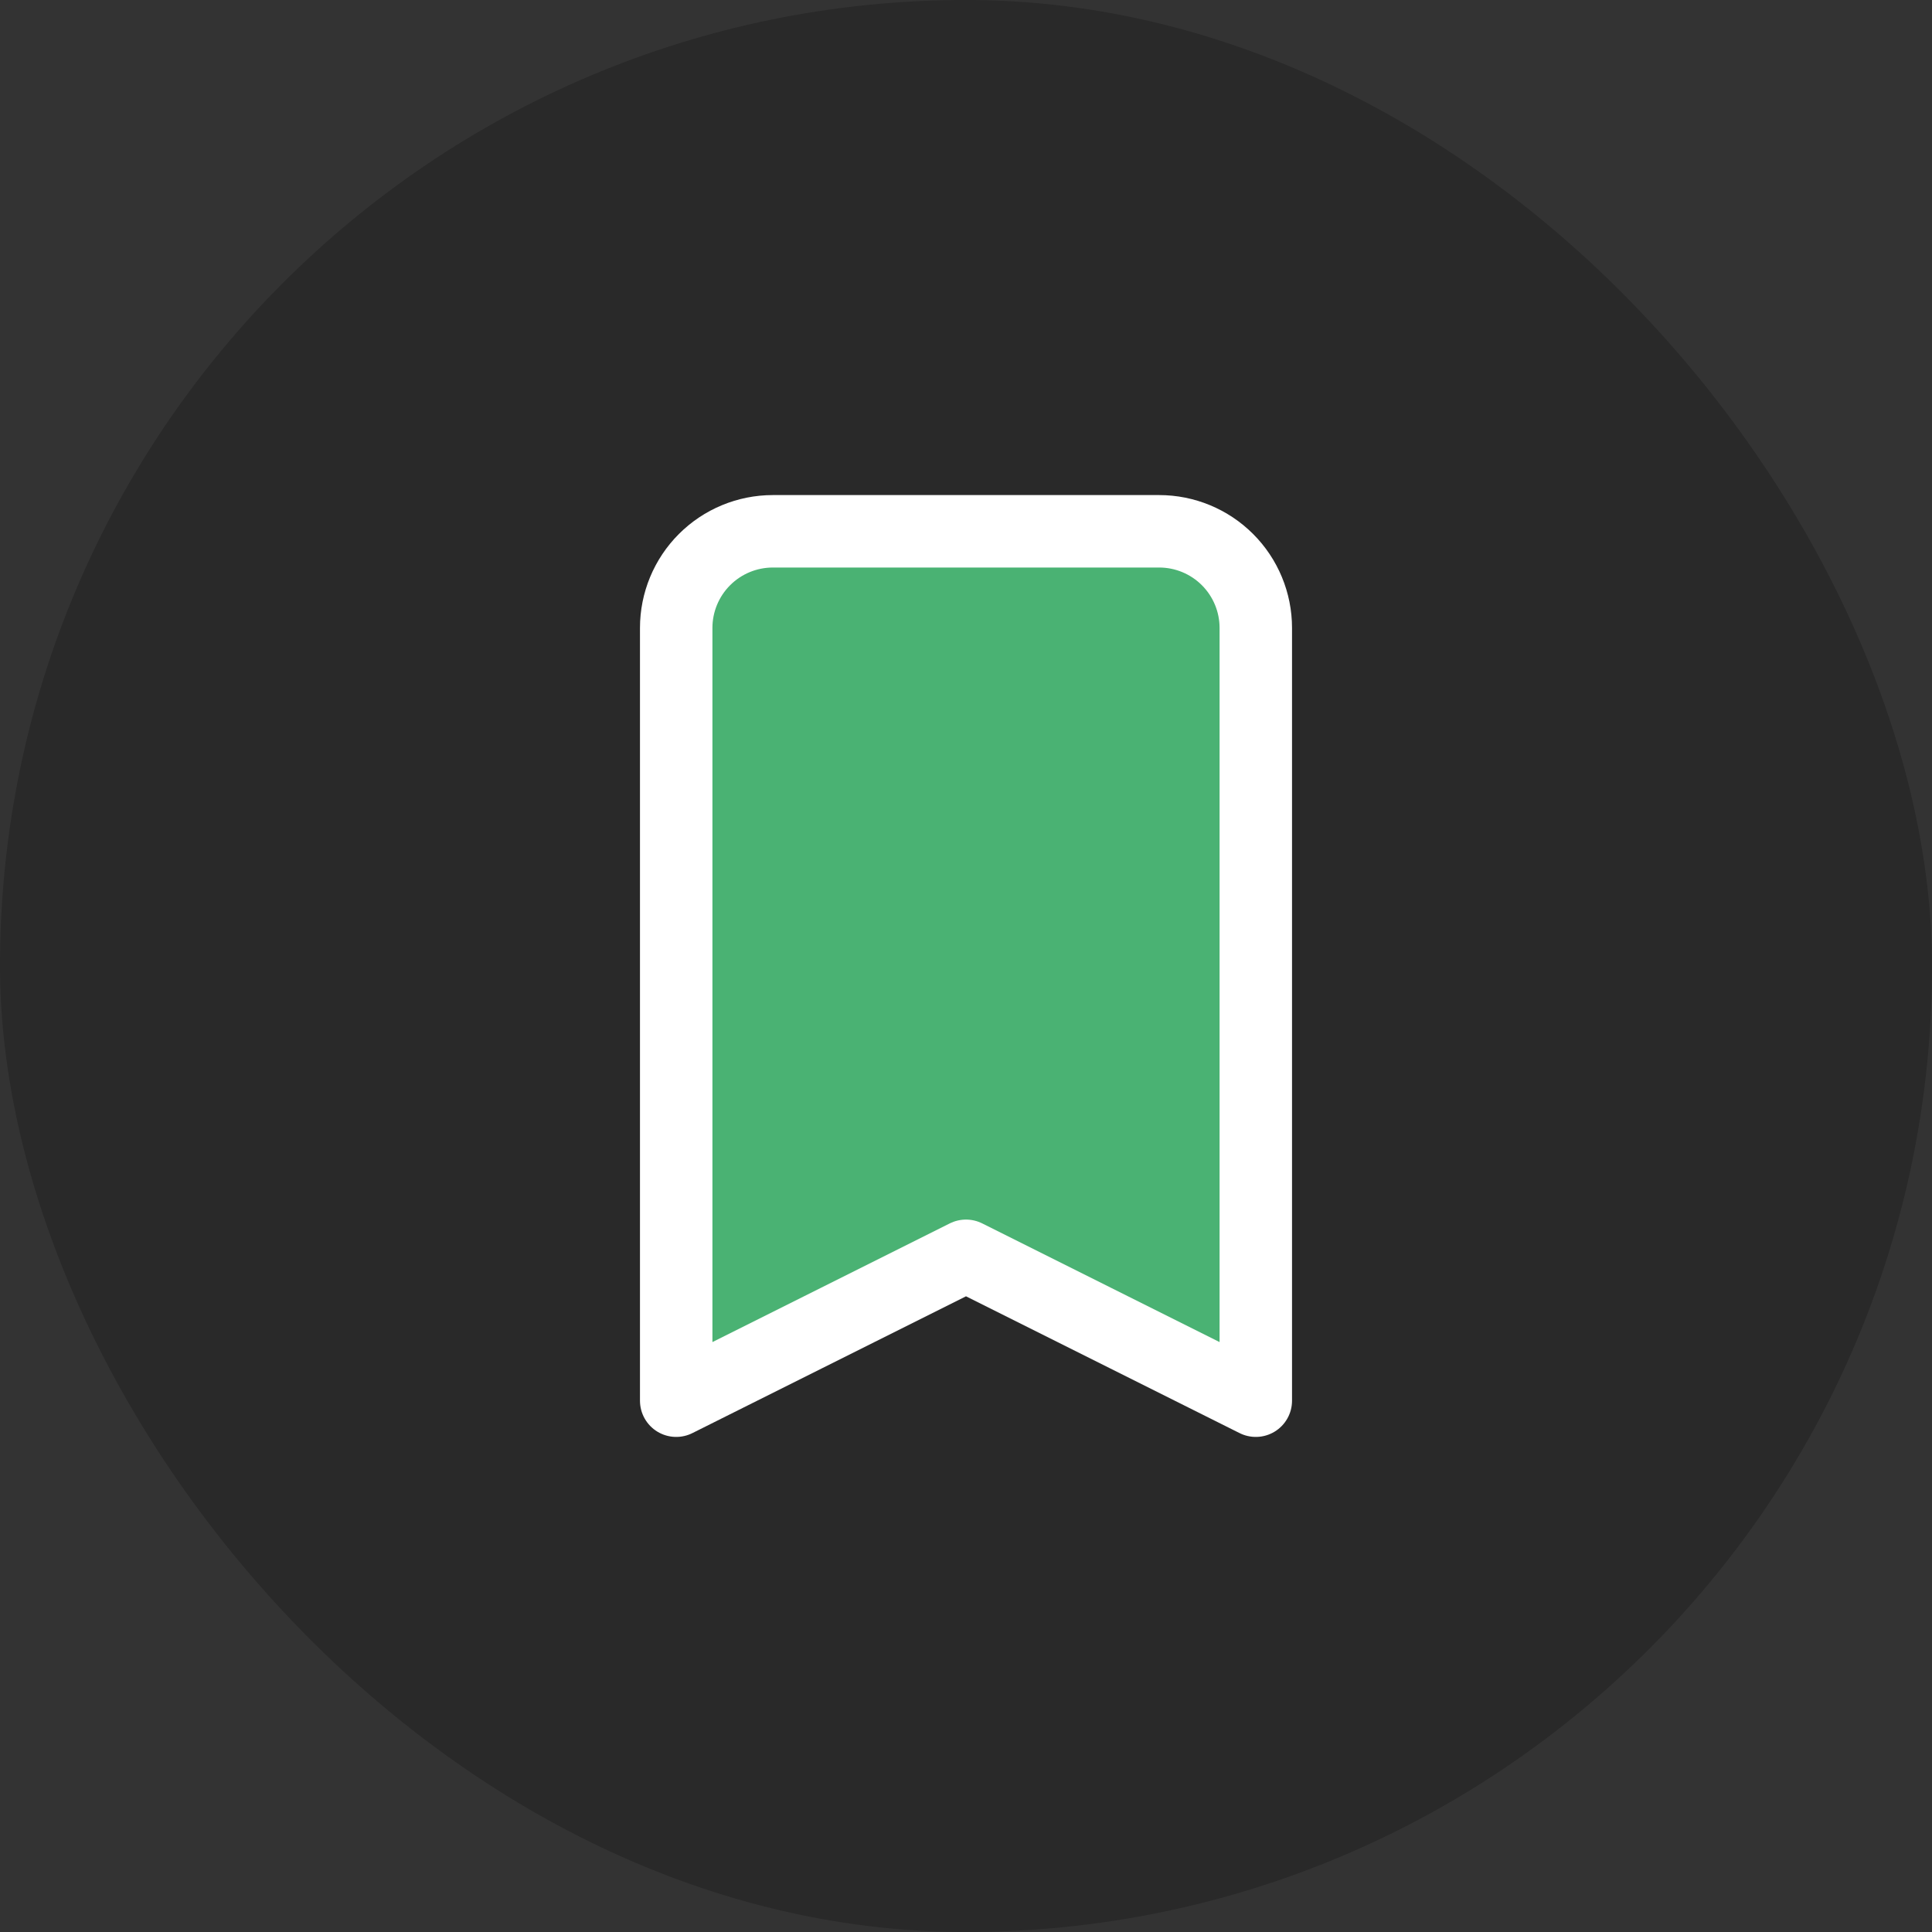 <svg width="40" height="40" viewBox="0 0 40 40" fill="none" xmlns="http://www.w3.org/2000/svg">
<rect x="0" y="0" width="40" height="40" fill="#333333" stroke="none"/>
<rect width="40" height="40" rx="20" fill="black" fill-opacity="0.2"/>
<path d="M24 11H16C15.47 11 14.961 11.211 14.586 11.586C14.211 11.961 14 12.47 14 13V29L20 26L26 29V13C26 12.47 25.789 11.961 25.414 11.586C25.039 11.211 24.53 11 24 11Z" fill="#4AB273" stroke="white" stroke-width="1.5" stroke-linecap="round" stroke-linejoin="round"/>
</svg>

